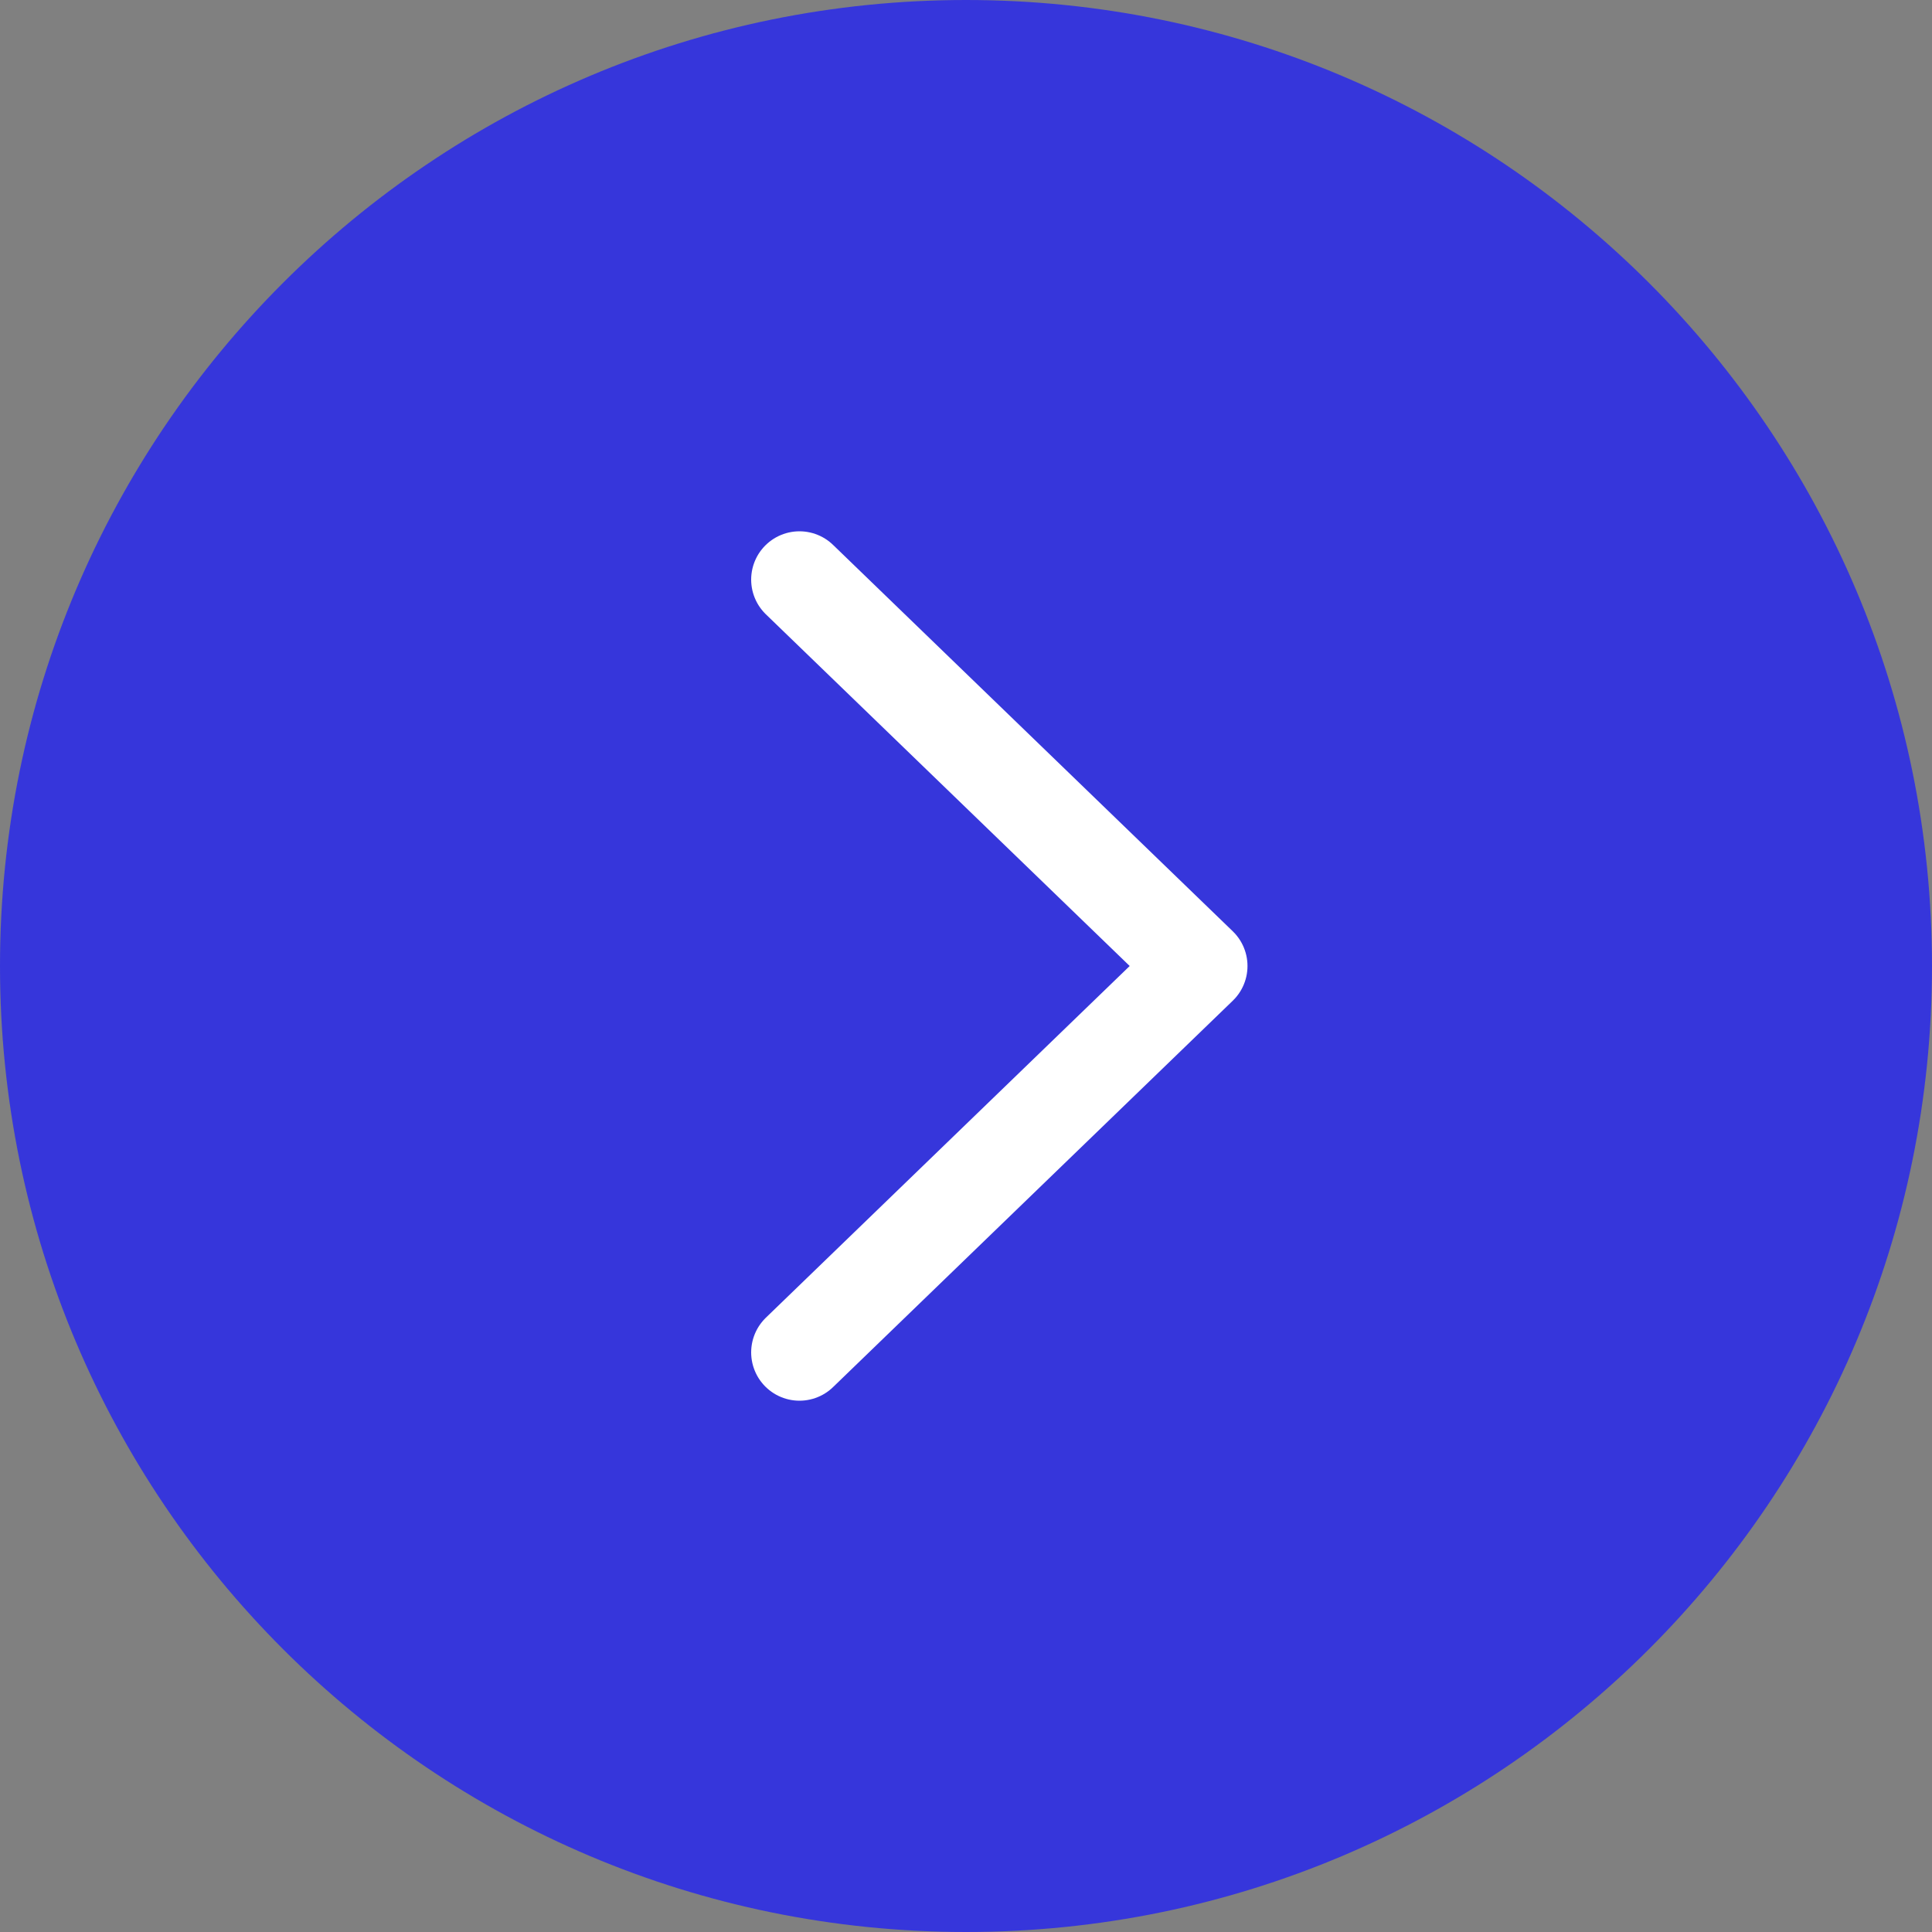 <svg width="30" height="30" viewBox="0 0 30 30" fill="none" xmlns="http://www.w3.org/2000/svg">
<rect x="0" y="0" width="30" height="30" fill="#808080" stroke="none"/>
<path d="M12.414 9L18.621 15L12.414 21" fill="#3636DB"/>
<path d="M15 30C23.284 30 30 23.284 30 15C30 6.716 23.284 0 15 0C6.716 0 0 6.716 0 15C0 23.284 6.716 30 15 30Z" fill="#3636DB"/>
<path d="M12.414 9L18.621 15L12.414 21" fill="#3636DB"/>
<path d="M12.414 9L18.621 15L12.414 21" stroke="white" stroke-width="1.5" stroke-linecap="round" stroke-linejoin="round"/>
</svg>